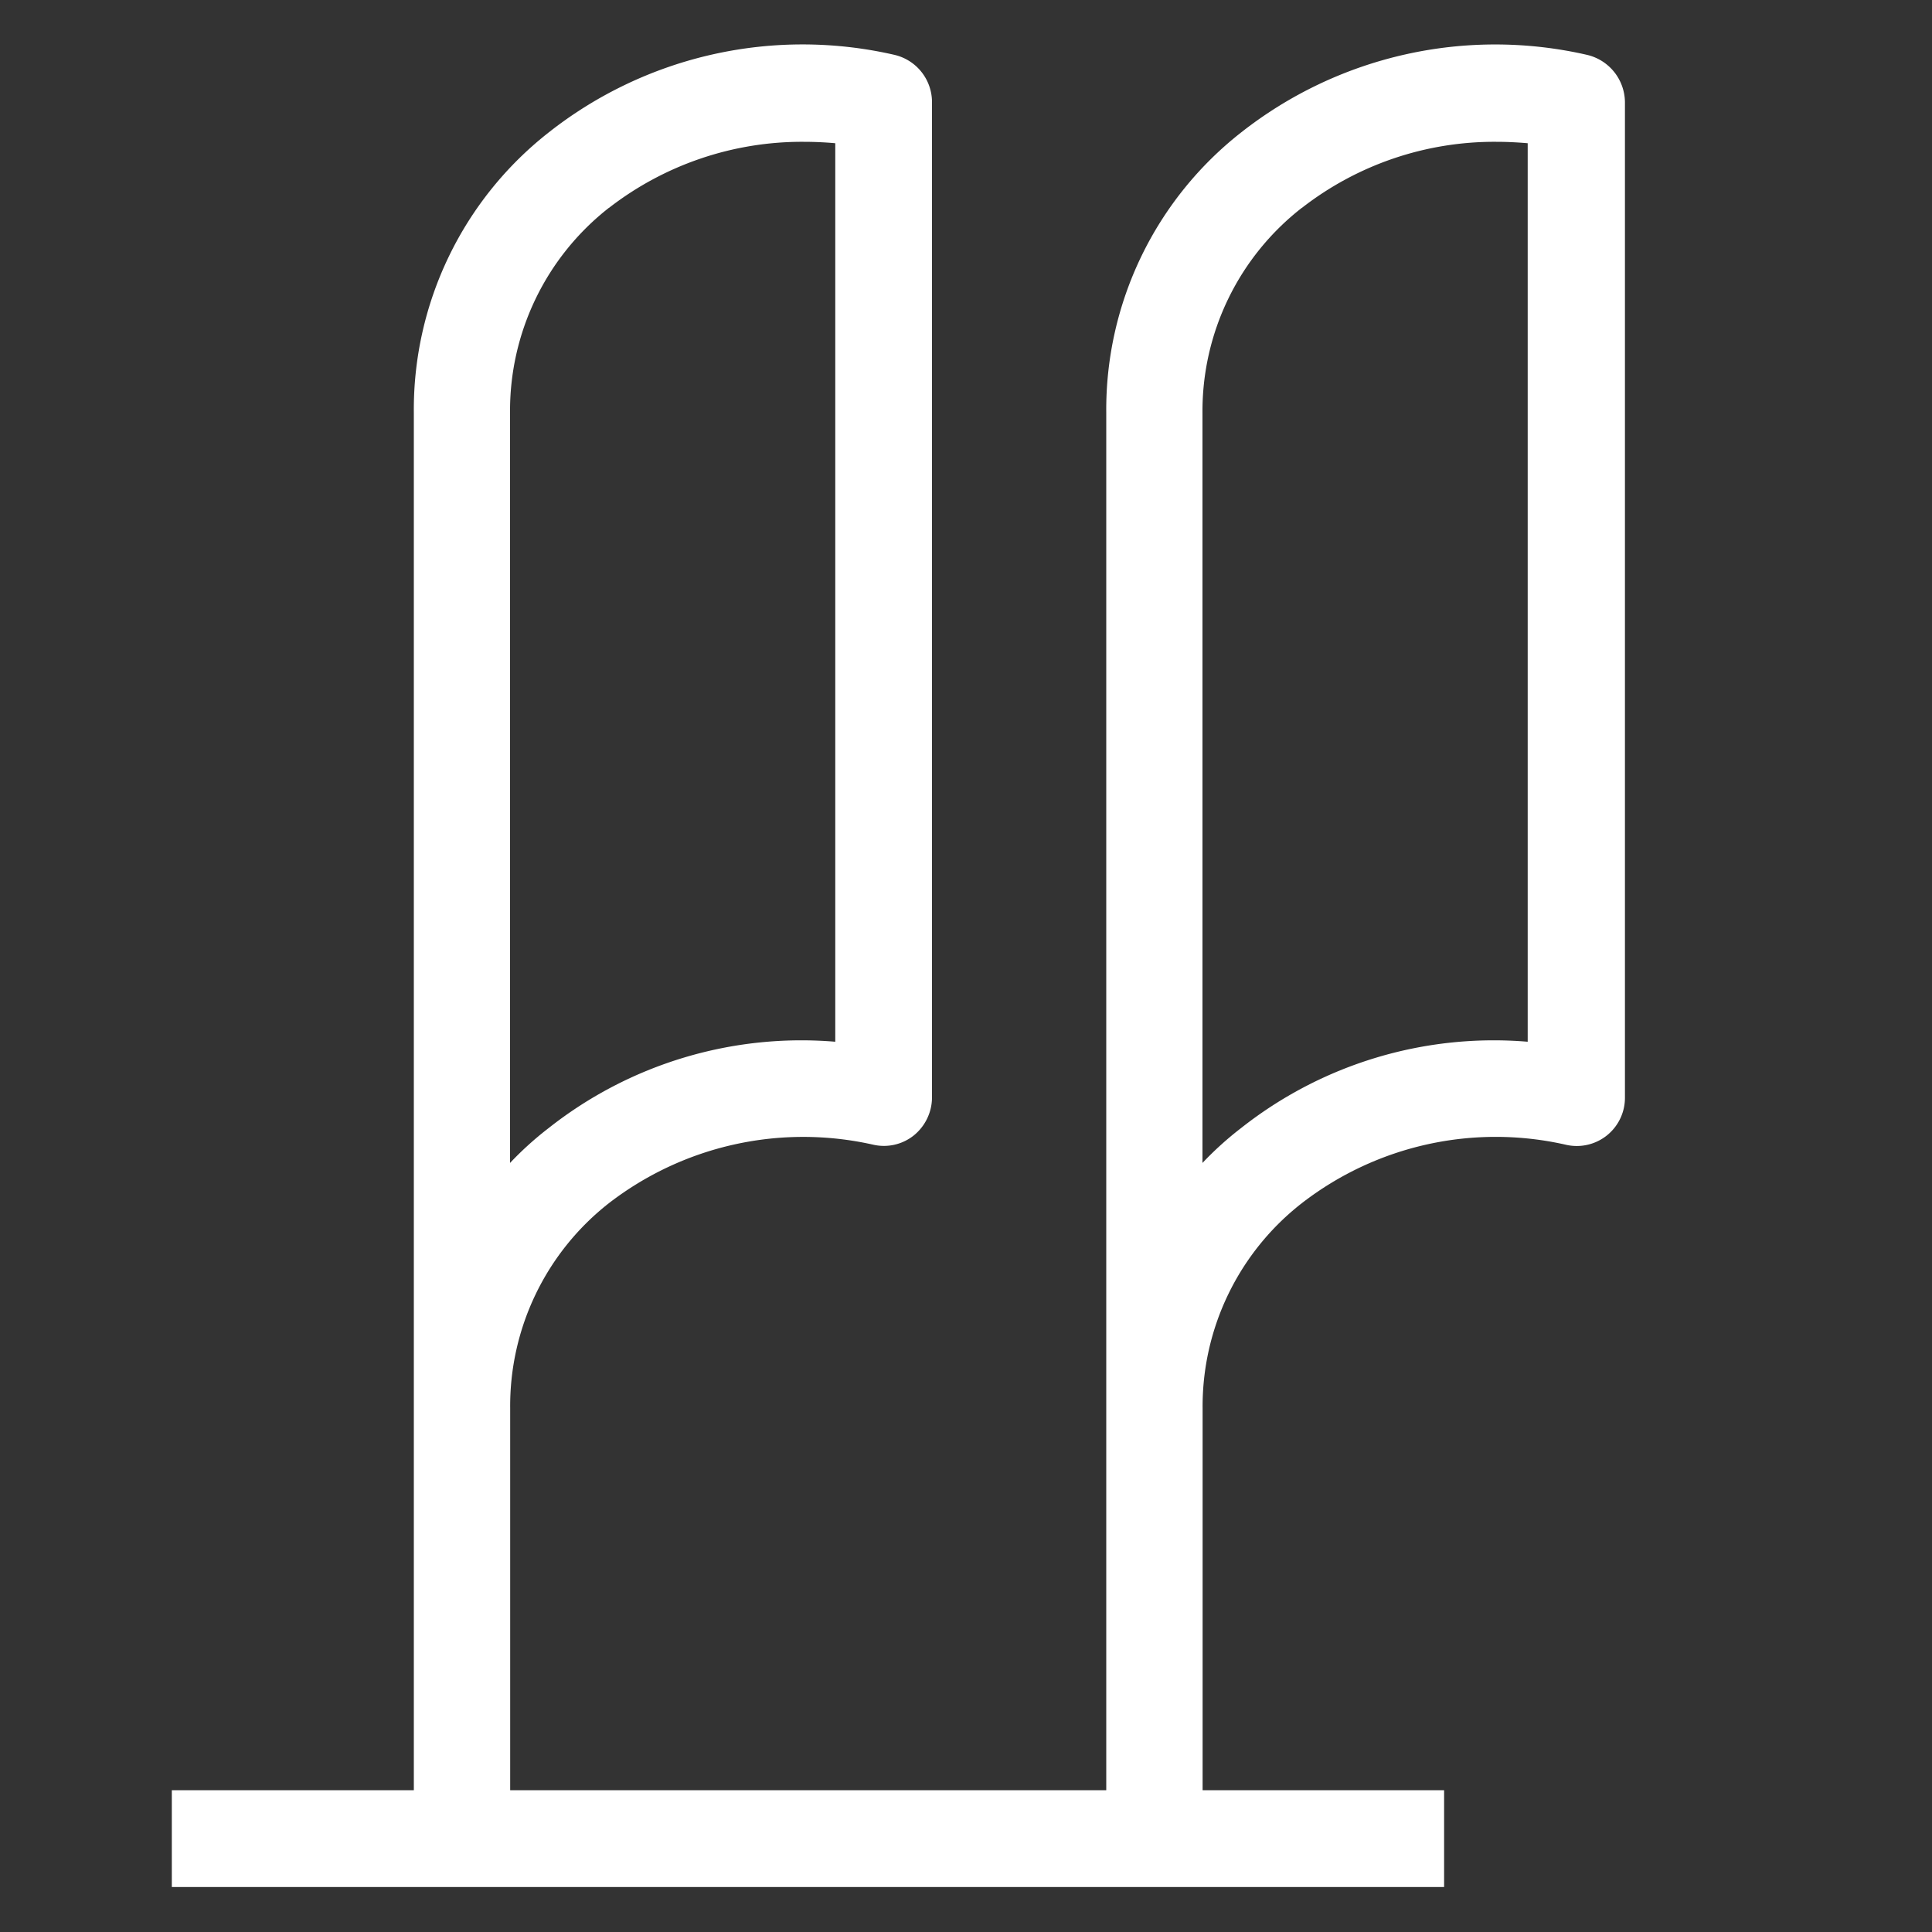 <svg xmlns="http://www.w3.org/2000/svg" width="15" height="15" viewBox="0 0 15 15">
  <rect x="0" y="0" width="15" height="15" fill="#333333" stroke="none"/>
  <g id="home_ic_event_small" transform="translate(7.5 7.5)">
    <g id="グループ_140595" data-name="グループ 140595" transform="translate(-7.5 -7.5)">
      <path id="合体_33" data-name="合体 33" d="M14813.662,2182.58v-.752h1.879v-10.693a2.734,2.734,0,0,1,1.05-2.18,3.184,3.184,0,0,1,2.682-.6.377.377,0,0,1,.291.365v7.731a.381.381,0,0,1-.142.294.372.372,0,0,1-.316.071,2.47,2.47,0,0,0-2.05.454,2,2,0,0,0-.767,1.593v2.965h4.628v-10.693a2.734,2.734,0,0,1,1.05-2.18,3.19,3.19,0,0,1,2.683-.6.381.381,0,0,1,.294.365v7.731a.374.374,0,0,1-.462.365,2.458,2.458,0,0,0-2.046.454,2,2,0,0,0-.771,1.593v2.965h1.875v.752Zm8.773-13.037a2,2,0,0,0-.771,1.592v5.823a2.556,2.556,0,0,1,.3-.271,3.167,3.167,0,0,1,2.225-.67v-6.976c-.082-.007-.164-.011-.245-.011A2.432,2.432,0,0,0,14822.436,2169.543Zm-5.38,0a2,2,0,0,0-.767,1.592v5.823a2.556,2.556,0,0,1,.3-.271,3.167,3.167,0,0,1,2.225-.67v-6.976q-.123-.011-.246-.011A2.446,2.446,0,0,0,14817.056,2169.543Z" transform="translate(-14812.328 -2167.929)" fill="#fff"/>
      <rect id="長方形_39846" data-name="長方形 39846" width="15" height="15" fill="none"/>
    </g>
  </g>
</svg>
